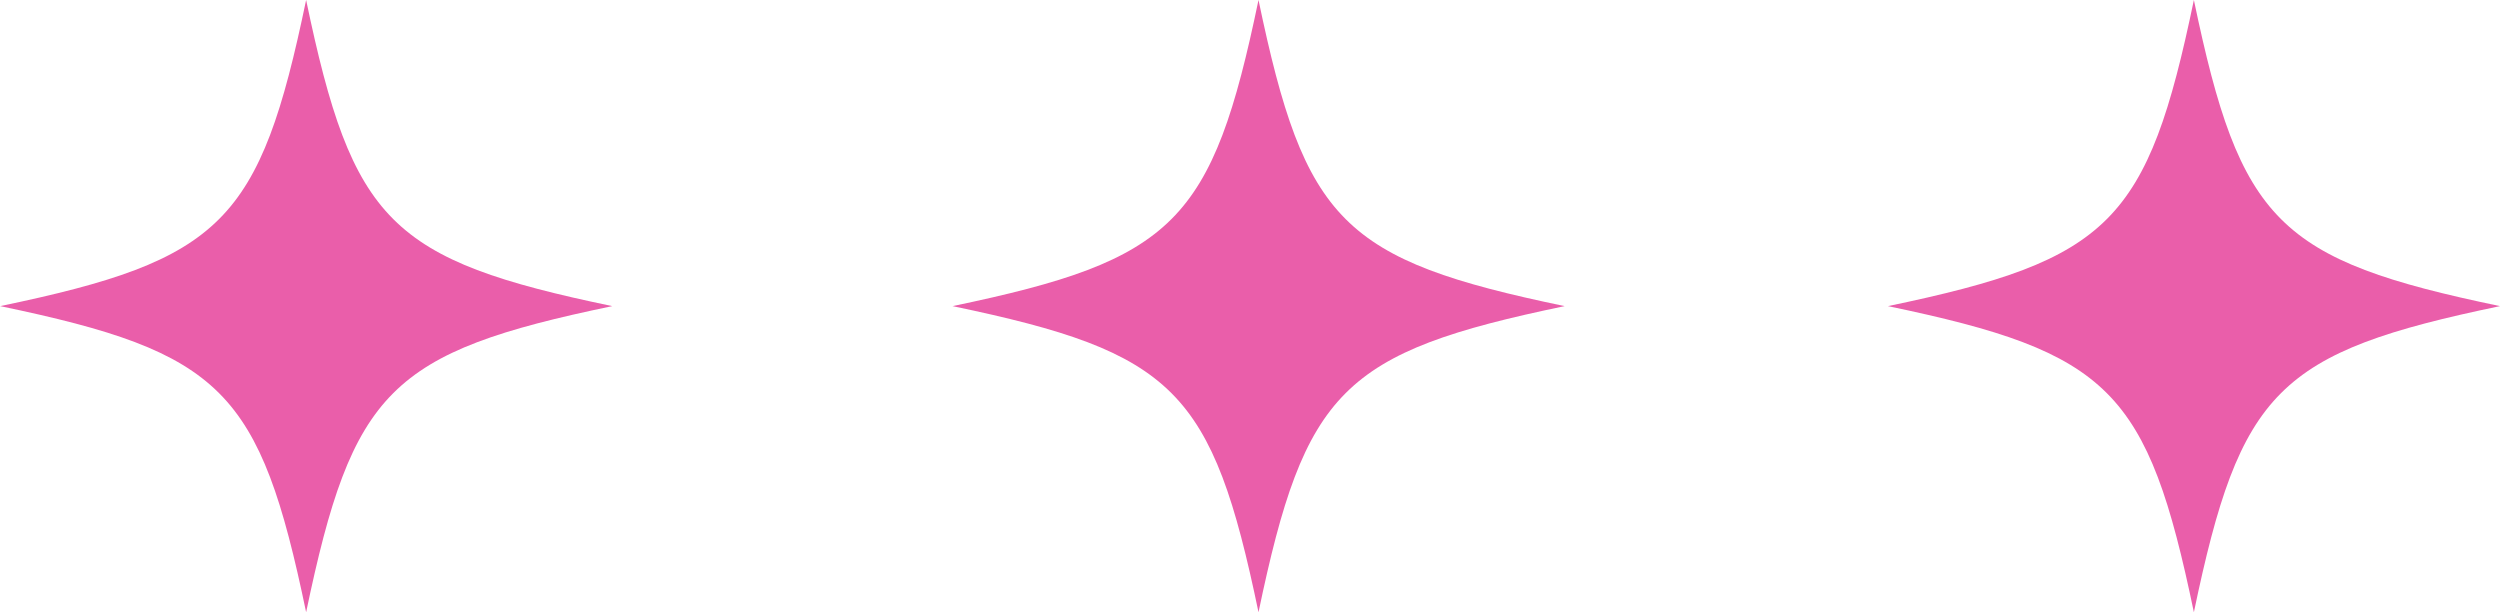<svg id="グループ_35" data-name="グループ 35" xmlns="http://www.w3.org/2000/svg" width="147" height="36" viewBox="0 0 147 36">
  <defs>
    <style>
      .cls-1 {
        fill: #ea5eaa;
        fill-rule: evenodd;
      }
    </style>
  </defs>
  <path id="シェイプ_817_のコピー" data-name="シェイプ 817 のコピー" class="cls-1" d="M2006,4355c-13.07,2.72-15.27,4.93-18,18-2.72-13.07-4.93-15.28-17.99-18,13.06-2.72,15.27-4.93,17.99-18C1990.73,4350.07,1992.93,4352.28,2006,4355Z" transform="translate(-1914 -4337)"/>
  <path id="シェイプ_817_のコピー_2" data-name="シェイプ 817 のコピー 2" class="cls-1" d="M2061,4355c-13.07,2.72-15.27,4.93-18,18-2.72-13.07-4.93-15.28-17.99-18,13.06-2.72,15.27-4.93,17.99-18C2045.73,4350.07,2047.93,4352.28,2061,4355Z" transform="translate(-1914 -4337)"/>
  <path id="シェイプ_817_のコピー_3" data-name="シェイプ 817 のコピー 3" class="cls-1" d="M1950,4355c-13.07,2.72-15.27,4.93-18,18-2.72-13.07-4.93-15.28-17.99-18,13.06-2.72,15.27-4.93,17.99-18C1934.73,4350.07,1936.93,4352.28,1950,4355Z" transform="translate(-1914 -4337)"/>
</svg>
